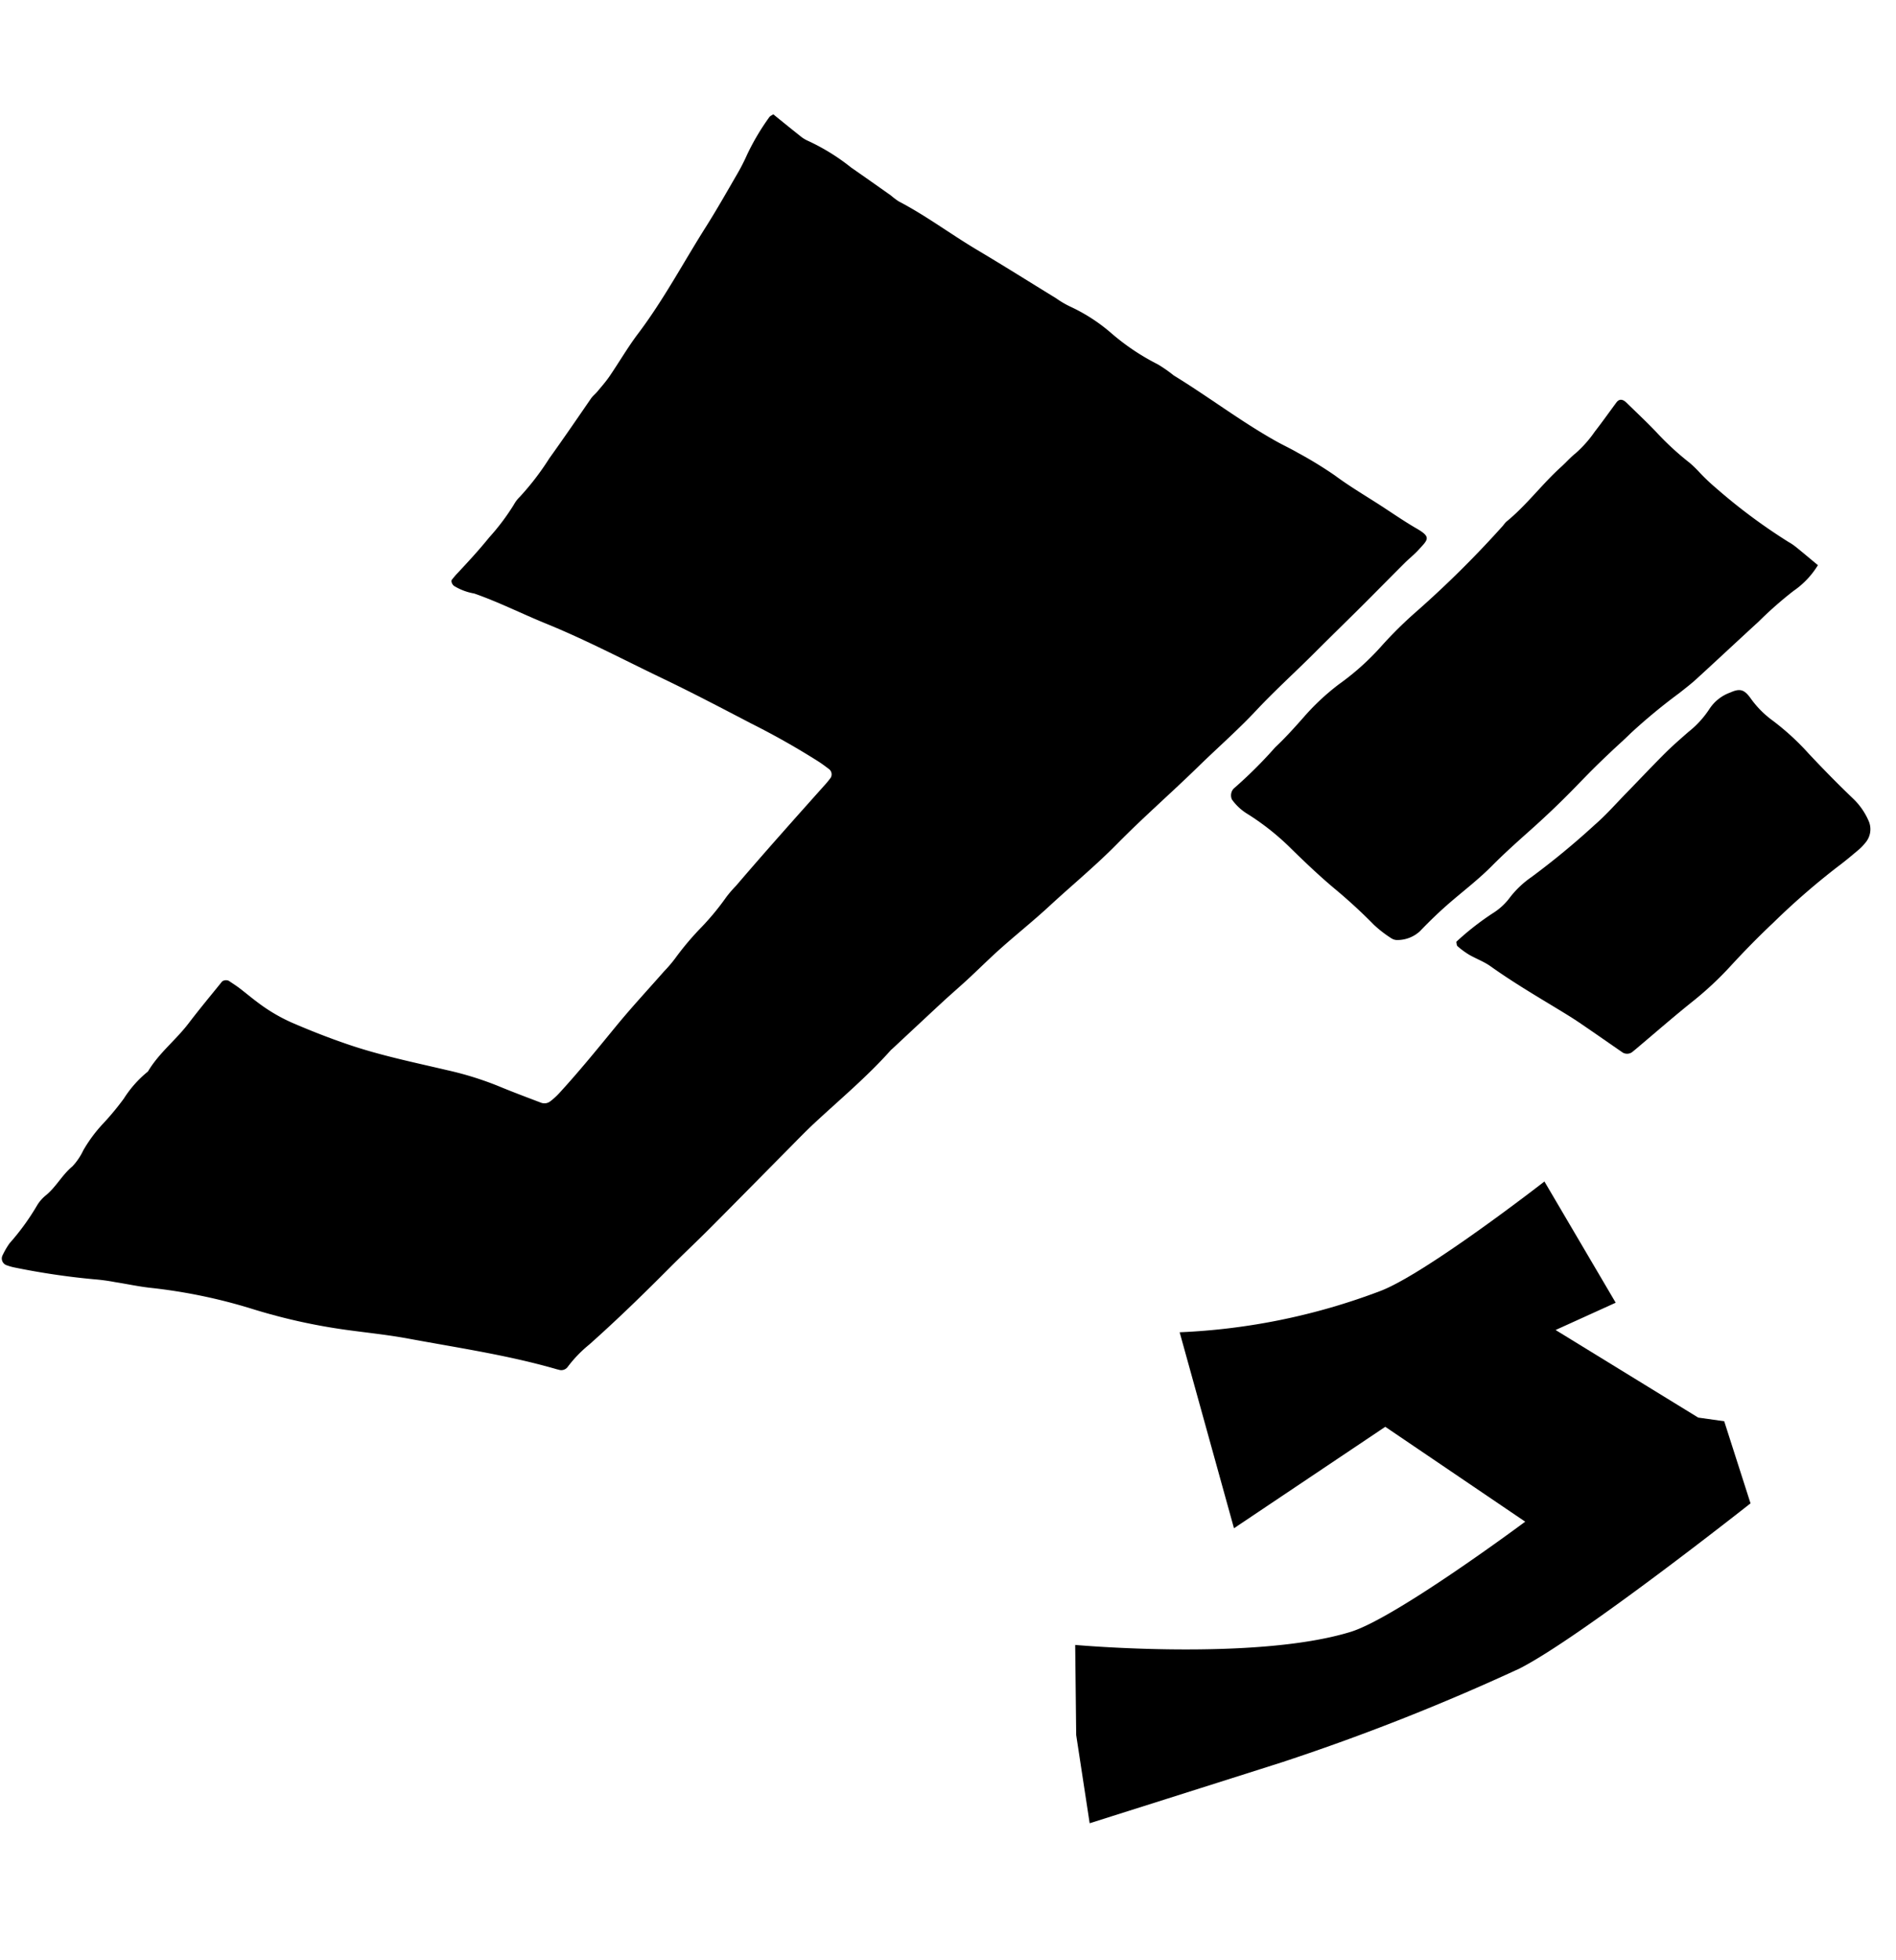 <svg xmlns="http://www.w3.org/2000/svg" width="149.315" height="154.248" viewBox="0 0 149.315 154.248">
  <g id="グループ_6418" data-name="グループ 6418" transform="translate(-264.879 -2608.042)">
    <path id="パス_23695" data-name="パス 23695" d="M37.2,0c.8.374,1.609.755,2.421,1.121a2.575,2.575,0,0,0,.726.242,16.506,16.506,0,0,1,3.81,1.217c1.194.452,2.384.915,3.574,1.377a5.842,5.842,0,0,0,.7.3c2.362.567,4.6,1.517,6.922,2.214s4.637,1.458,6.955,2.189a7.428,7.428,0,0,0,1.287.376,13.7,13.7,0,0,1,3.612,1.246,18,18,0,0,0,4.133,1.487,10.778,10.778,0,0,1,1.427.544c3.049.957,5.99,2.232,9.078,3.073.615.168,1.244.285,1.856.464a31.536,31.536,0,0,1,3.286,1.031c1.244.517,2.524.906,3.8,1.333,1.151.387,2.287.828,3.453,1.162,1.313.376,1.078.627.56,1.585-.242.448-.559.855-.823,1.293-.825,1.368-1.635,2.744-2.46,4.112-.891,1.475-1.8,2.939-2.686,4.415-1.119,1.861-2.332,3.662-3.392,5.563-1.025,1.84-2.237,3.576-3.344,5.371-1.545,2.5-3.233,4.912-4.73,7.448-1.233,2.087-2.683,4.045-4.014,6.074-.91,1.388-1.918,2.706-2.855,4.074-.686,1-1.313,2.044-1.979,3.06-.49.747-1.011,1.476-1.5,2.224-.981,1.5-1.952,3-2.927,4.5-.035.054-.076.1-.105.16-1.281,2.435-2.9,4.656-4.4,6.952-.559.855-1.067,1.743-1.589,2.621-1.47,2.471-2.929,4.948-4.406,7.415-.755,1.261-1.555,2.5-2.309,3.756-1.51,2.526-3.056,5.027-4.718,7.457a10.059,10.059,0,0,0-1.24,2.156.625.625,0,0,1-.629.353c-.064,0-.128.007-.191,0-3.969-.144-7.916.247-11.869.489-1.655.1-3.3.342-4.954.519a46.177,46.177,0,0,1-7.467.192,42.552,42.552,0,0,0-8.216.318c-.946.132-1.907.158-2.86.244a15.525,15.525,0,0,0-1.711.192,57.727,57.727,0,0,1-6.288.608,4.029,4.029,0,0,1-.574-.02.56.56,0,0,1-.543-.638,6.188,6.188,0,0,1,.315-1.1A18.774,18.774,0,0,0,1.7,97.409a3.04,3.04,0,0,1,.519-1.023c.607-.83.839-1.855,1.456-2.688A4.932,4.932,0,0,0,4.2,92.264a11.408,11.408,0,0,1,1.034-2.469A21.3,21.3,0,0,0,6.31,87.548a8.8,8.8,0,0,1,1.328-2.532c.479-1.609,1.536-2.934,2.192-4.459C10.384,79.266,11,78,11.591,76.726a.528.528,0,0,1,.5-.175c.3.112.6.207.9.333.587.252,1.16.536,1.751.779a13.5,13.5,0,0,0,2.934.874c1.575.26,3.152.468,4.748.6,2.685.227,5.363.112,8.045.077a25.749,25.749,0,0,1,4.2.235c1.2.182,2.406.317,3.61.462a.748.748,0,0,0,.677-.291,5.384,5.384,0,0,0,.526-.792c1.1-2.022,2.075-4.1,3.06-6.182.821-1.73,1.748-3.409,2.627-5.111a10.693,10.693,0,0,0,.6-1.2,22.6,22.6,0,0,1,1.436-2.916,20.461,20.461,0,0,0,1.315-2.767,9.788,9.788,0,0,1,.519-1.024c1.6-3.2,3.269-6.366,4.937-9.531.089-.169.163-.345.239-.52a.524.524,0,0,0-.286-.63c-.292-.125-.587-.25-.887-.356A60.43,60.43,0,0,0,47.13,46.95c-2.544-.612-5.088-1.232-7.651-1.758-3.314-.68-6.6-1.489-9.956-1.968-2.022-.289-4.019-.744-6.058-.93a4.479,4.479,0,0,1-1.7-.2c-.168-.083-.329-.3-.263-.437.082-.173.161-.348.254-.514.624-1.114,1.236-2.233,1.777-3.392a17.965,17.965,0,0,0,1.273-3,2.563,2.563,0,0,1,.3-.7A20.95,20.95,0,0,0,26.63,30.55c.708-1.781,1.375-3.576,2.047-5.37.088-.235.253-.44.362-.668.221-.46.458-.915.635-1.392.466-1.258.839-2.555,1.364-3.788,1.31-3.071,2.108-6.306,3.155-9.461.5-1.516.93-3.058,1.373-4.594A15.716,15.716,0,0,0,35.959,3.6a18.64,18.64,0,0,1,.984-3.3C36.985.183,37.106.1,37.2,0" transform="translate(289.686 2608.042) rotate(14)"/>
    <path id="パス_23696" data-name="パス 23696" d="M180.228,18.146a6.683,6.683,0,0,1-1.379,2.44,30.282,30.282,0,0,0-2.069,2.991c-1.233,1.863-2.446,3.74-3.681,5.6-.317.479-.679.928-1.029,1.384a45.145,45.145,0,0,0-2.954,4c-.364.6-.764,1.177-1.142,1.768-.343.537-.685,1.075-1.015,1.62-.362.6-.712,1.208-1.065,1.814-.835,1.435-1.726,2.833-2.661,4.2-.755,1.107-1.508,2.219-2.192,3.369-.722,1.213-1.592,2.314-2.409,3.458-.668.934-1.28,1.911-1.852,2.907a2.617,2.617,0,0,1-1.512,1.085.85.85,0,0,1-.56-.017,9.3,9.3,0,0,1-1.57-.693,41.508,41.508,0,0,0-3.7-2.014c-1.375-.67-2.712-1.428-4.032-2.2a19.8,19.8,0,0,0-4-1.829,4.168,4.168,0,0,1-1.5-.821.811.811,0,0,1-.135-.712.822.822,0,0,1,.082-.173,35.239,35.239,0,0,0,2.371-3.92c.588-.911,1.1-1.874,1.6-2.837a18.391,18.391,0,0,1,2.078-3.205,20.126,20.126,0,0,0,2.464-3.621,31.961,31.961,0,0,1,2.09-3.435,81.365,81.365,0,0,0,4.96-8.183,2.468,2.468,0,0,1,.168-.344c1.232-1.64,2.011-3.551,3.153-5.245.286-.424.518-.887.829-1.29a9.315,9.315,0,0,0,1.064-2.03c.386-.875.735-1.765,1.1-2.647.14-.333.4-.394.772-.178.936.547,1.883,1.075,2.8,1.653a22.36,22.36,0,0,0,3.185,1.743,9.5,9.5,0,0,1,.99.58,16.125,16.125,0,0,0,1.5.842,44.916,44.916,0,0,0,6.529,2.725,4.436,4.436,0,0,1,.719.262c.63.292,1.254.6,1.984.95" transform="translate(237.563 2591.314) rotate(14)"/>
    <path id="パス_23697" data-name="パス 23697" d="M172.609,66.581a21.452,21.452,0,0,1,2.351-2.992,4.84,4.84,0,0,0,.916-1.448,7.563,7.563,0,0,1,1.237-1.929,61.387,61.387,0,0,0,3.869-5.236c.659-.937,1.187-1.968,1.767-2.96.74-1.268,1.458-2.549,2.215-3.807.428-.71.907-1.389,1.378-2.071a7.59,7.59,0,0,0,1.183-2.181,3.272,3.272,0,0,1,1.27-1.634c.657-.516,1.009-.512,1.673.054a7.645,7.645,0,0,0,2.121,1.285,19.963,19.963,0,0,1,3.359,1.826c1.394.9,2.806,1.767,4.246,2.588a5.356,5.356,0,0,1,1.584,1.366,1.628,1.628,0,0,1,.194,1.8,3.9,3.9,0,0,1-.382.658c-.414.568-.825,1.14-1.271,1.682a57.052,57.052,0,0,0-3.846,5.493c-.864,1.344-1.671,2.717-2.437,4.12a26.234,26.234,0,0,1-2.183,3.375c-1.2,1.569-2.331,3.193-3.49,4.793-.075.1-.15.206-.229.307a.688.688,0,0,1-.688.2c-1.255-.471-2.507-.951-3.765-1.415-.538-.2-1.085-.378-1.633-.549-2.132-.665-4.276-1.292-6.358-2.112-.587-.231-1.237-.295-1.848-.471a6.456,6.456,0,0,1-1.054-.431c-.09-.044-.121-.207-.178-.316" transform="translate(228.19 2575.813) rotate(14)"/>
    <path id="パス_23698" data-name="パス 23698" d="M173.812,109.68l7.754,7.9-4.073,3.229,12.564,3.971,2.058-.215,3.574,5.769s-10.368,13.42-14.5,17.012a174.548,174.548,0,0,1-16.378,11.692c-3.354,2.07-13.529,8.319-13.529,8.319l-2.709-6.479-1.793-6.864s14.066-2.187,20.8-6.246c3.2-1.929,11.241-11.741,11.241-11.741l-12.5-4.58-9.629,10.631-7.883-13.933a50.5,50.5,0,0,0,14.475-6.924c3.131-2.116,10.525-11.537,10.525-11.537" transform="translate(244.392 2552.567) rotate(14)"/>
  </g>
</svg>
